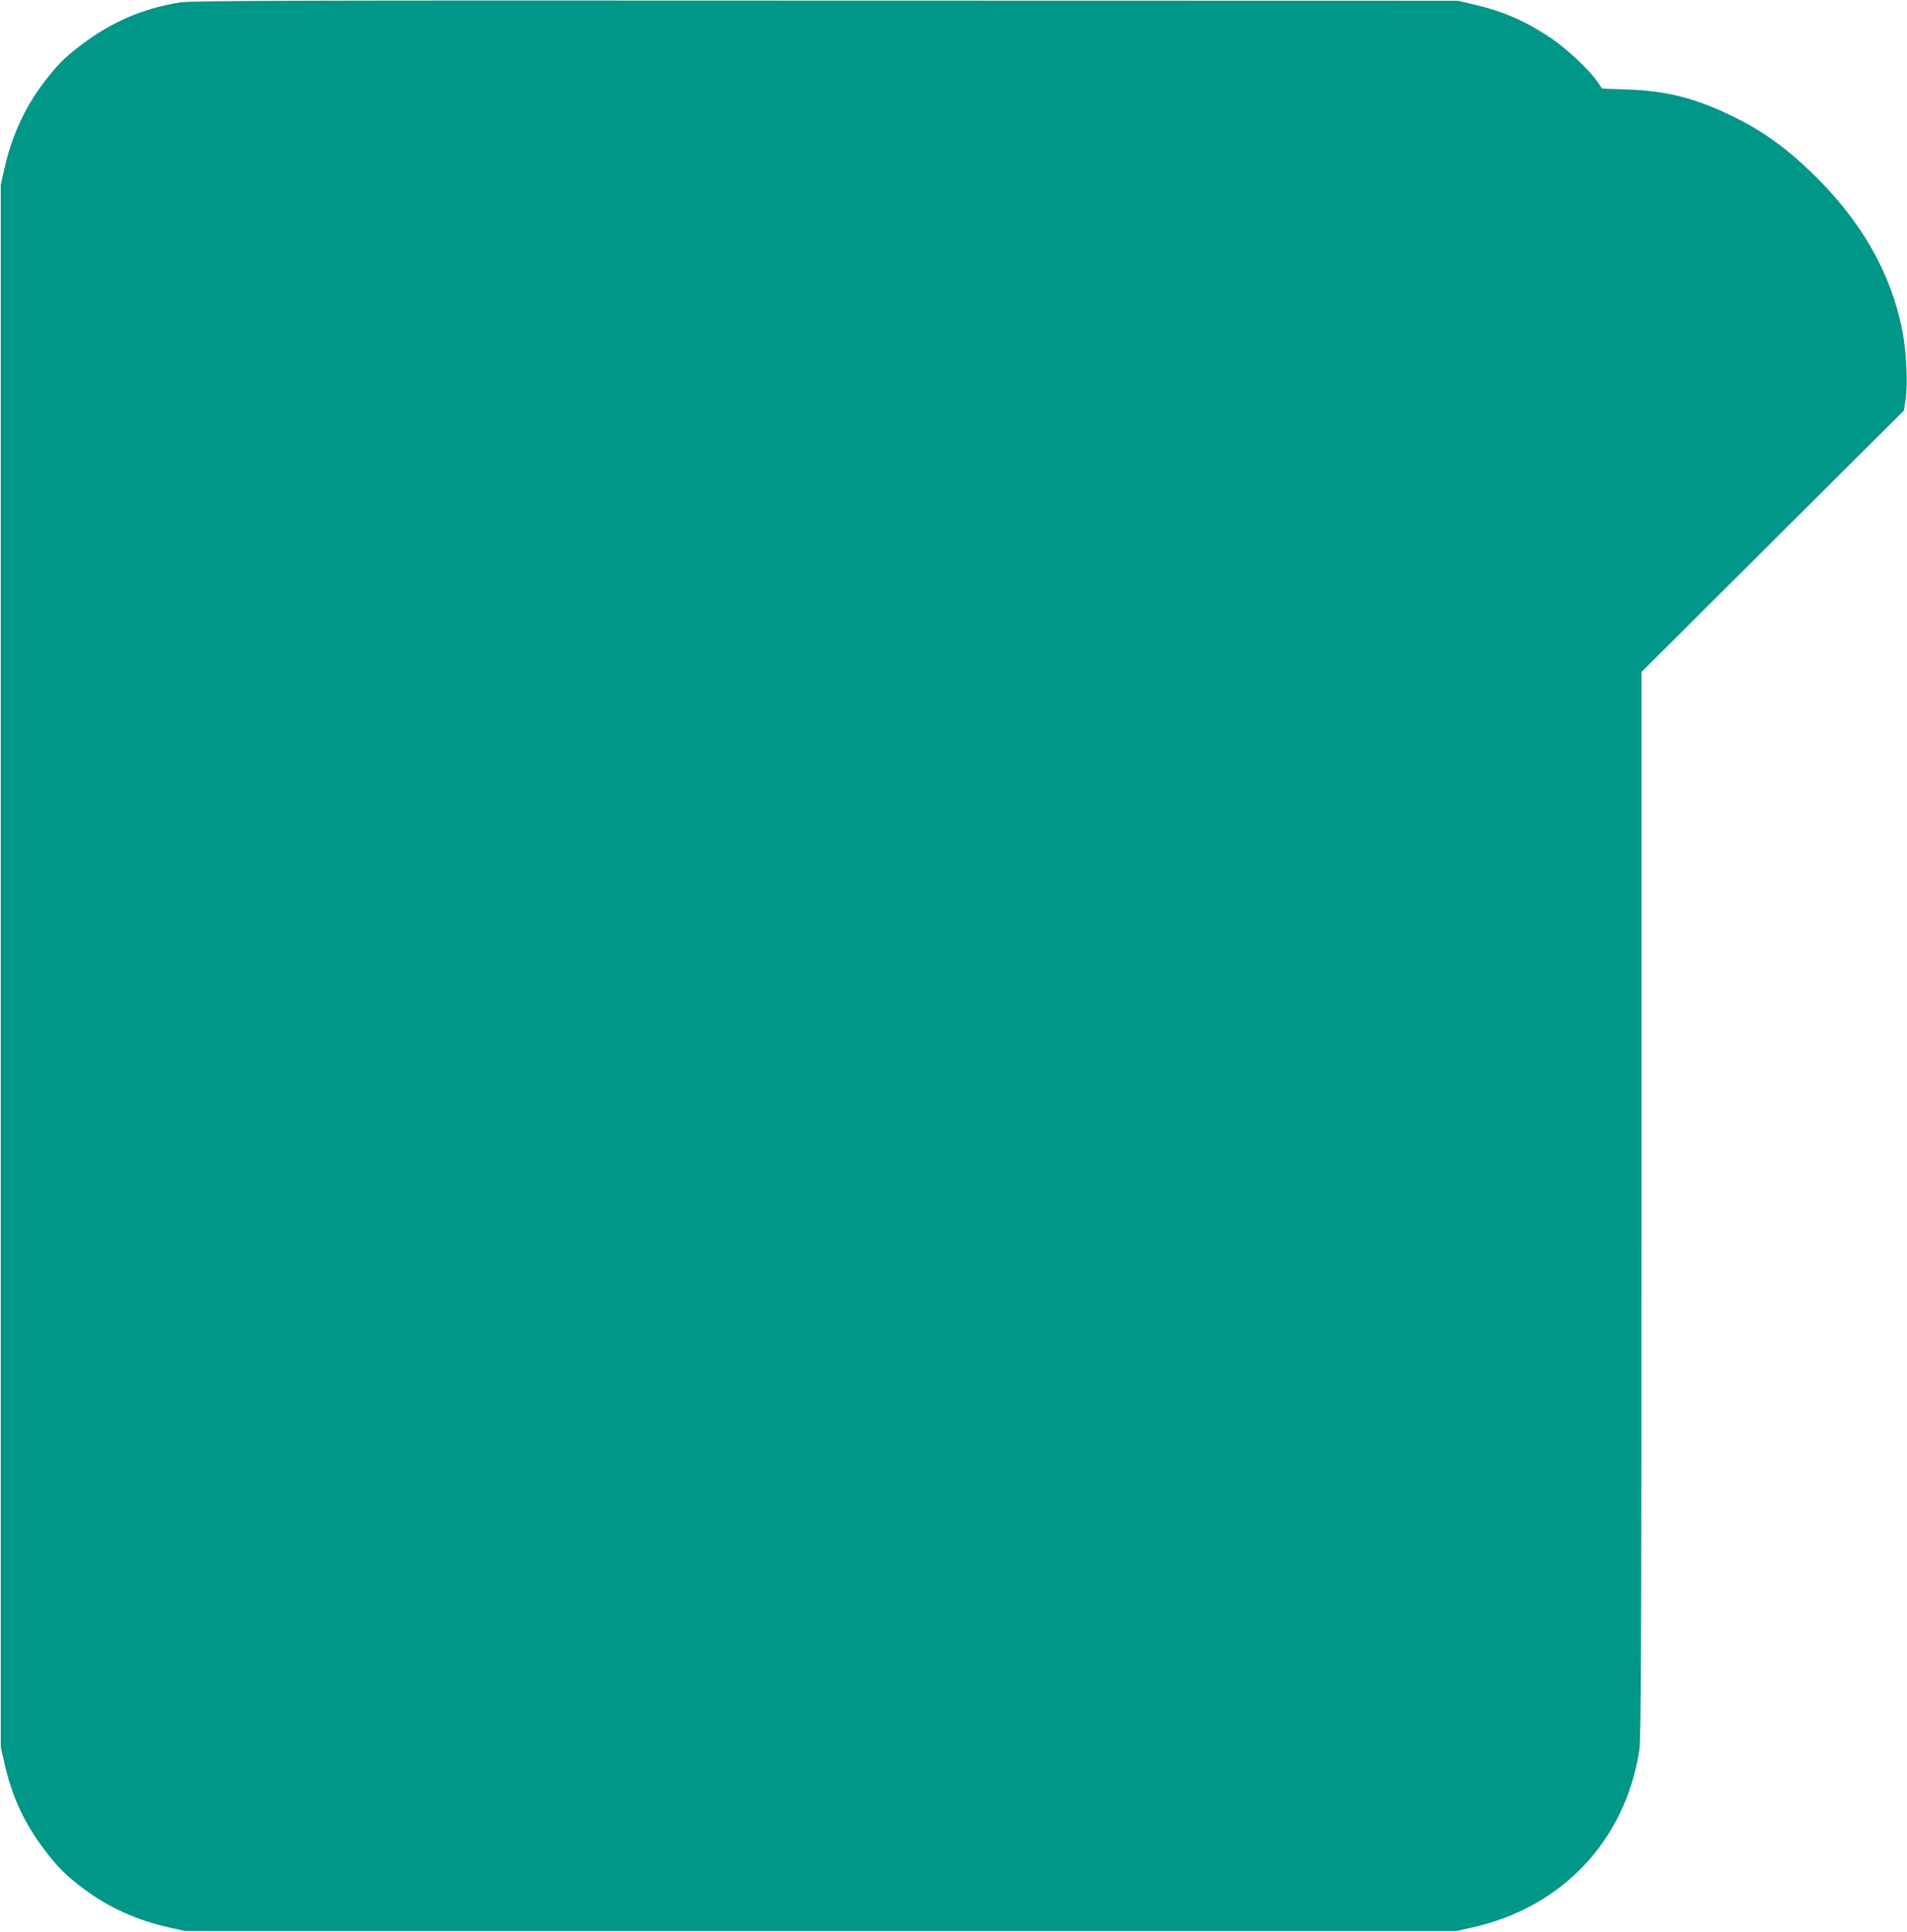 <?xml version="1.0" standalone="no"?>
<!DOCTYPE svg PUBLIC "-//W3C//DTD SVG 20010904//EN"
 "http://www.w3.org/TR/2001/REC-SVG-20010904/DTD/svg10.dtd">
<svg version="1.0" xmlns="http://www.w3.org/2000/svg"
 width="1264pt" height="1280pt" viewBox="0 0 1264 1280"
 preserveAspectRatio="xMidYMid meet">
<g transform="translate(0,1280) scale(0.1,-0.1)"
fill="#009688" stroke="none">
<path d="M1195 12784 c-245 -38 -458 -130 -660 -284 -111 -84 -163 -138 -253
-258 -123 -165 -207 -352 -254 -565 l-23 -102 0 -5175 0 -5175 23 -102 c48
-219 132 -402 263 -575 92 -122 143 -173 267 -266 165 -123 352 -207 565 -254
l102 -23 4215 0 4215 0 102 23 c597 132 1017 577 1109 1177 11 75 14 669 14
3616 l0 3526 870 867 870 866 11 77 c15 104 5 311 -21 447 -75 386 -272 732
-596 1046 -178 173 -337 287 -537 383 -238 116 -435 166 -690 174 l-168 6 -31
46 c-54 78 -208 223 -313 292 -168 112 -314 175 -513 221 l-97 23 -4190 1
c-3540 2 -4204 0 -4280 -12z"/>
</g>
</svg>
